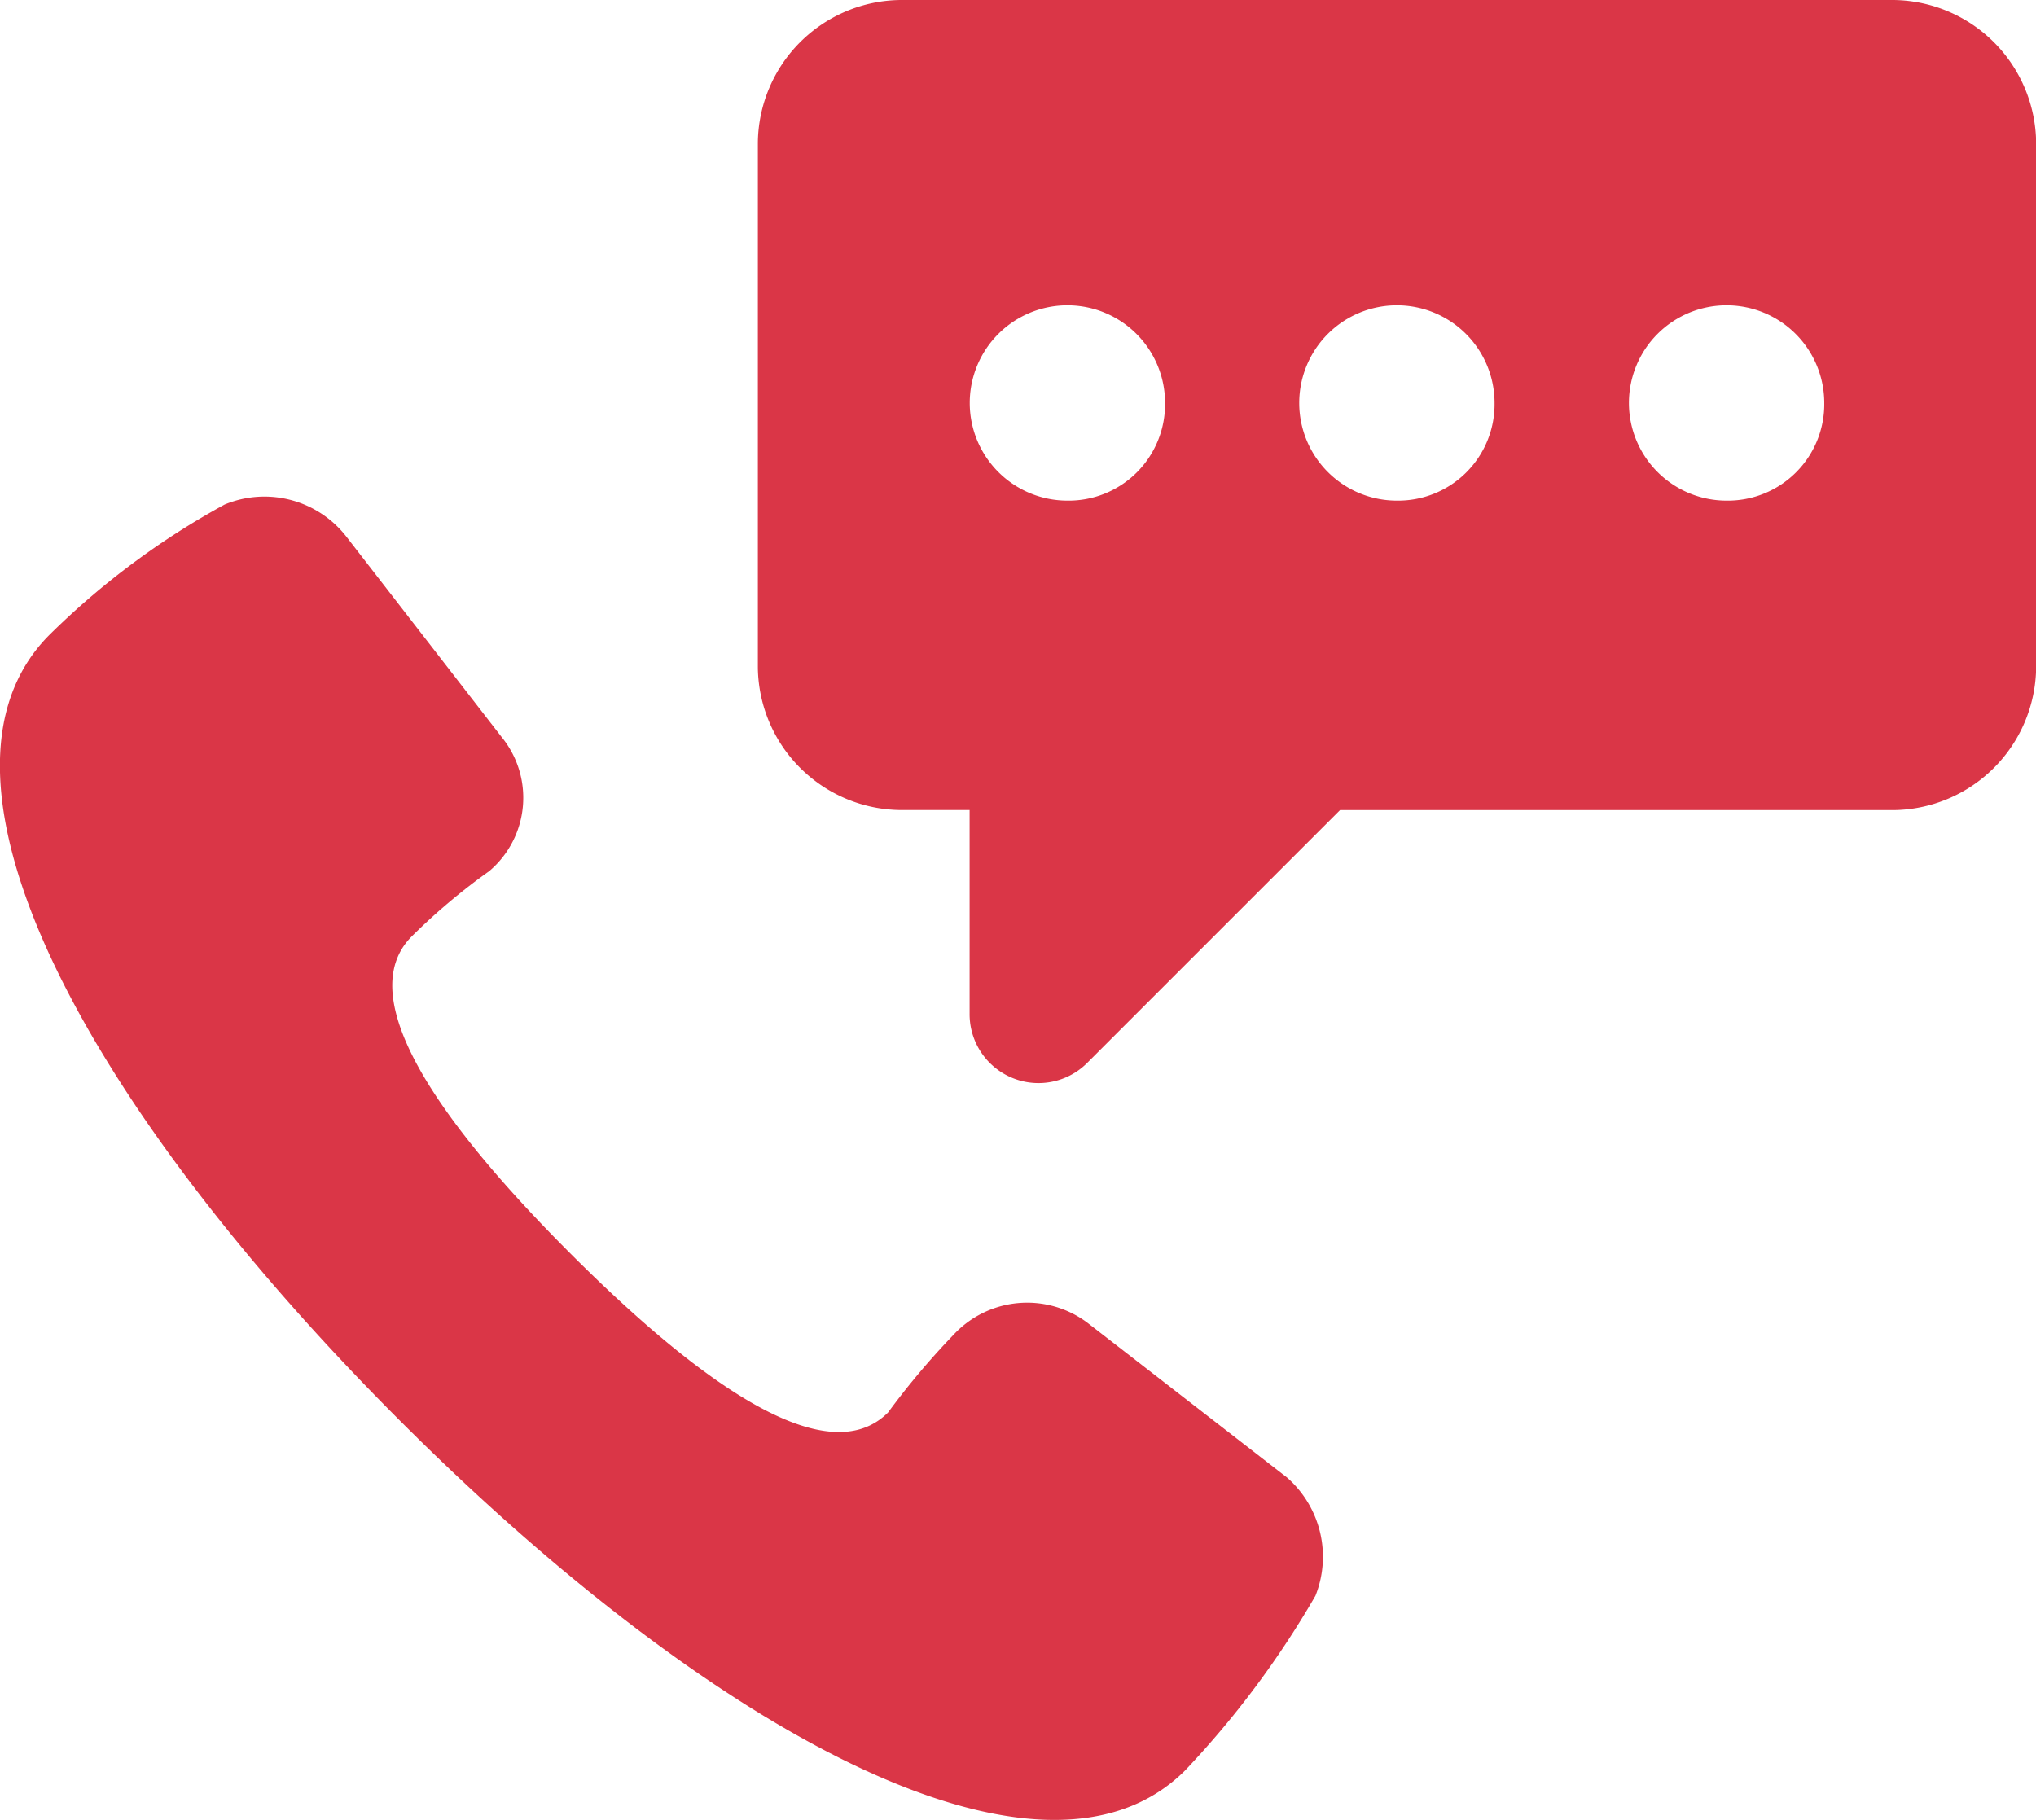 <svg xmlns="http://www.w3.org/2000/svg" width="30" height="26.822" viewBox="0 0 30 26.822">
  <g id="Group_6015" data-name="Group 6015" transform="translate(-1505.886 -1496.835)">
    <path id="Path_3598" data-name="Path 3598" d="M82.834,21.8H68.2a2.125,2.125,0,0,0-2.1,2.1v7.737a2.125,2.125,0,0,0,2.1,2.1h1.02v3a1.015,1.015,0,0,0,1.739.72l3.719-3.719h8.157a2.125,2.125,0,0,0,2.1-2.1V23.9A2.125,2.125,0,0,0,82.834,21.8ZM70.658,29.177A1.439,1.439,0,1,1,72.1,27.738,1.421,1.421,0,0,1,70.658,29.177Zm4.858,0a1.439,1.439,0,1,1,1.439-1.439A1.421,1.421,0,0,1,75.517,29.177Zm4.858,0a1.439,1.439,0,1,1,1.439-1.439A1.421,1.421,0,0,1,80.375,29.177Z" transform="translate(1450.953 1475.035)" fill="#da3647"/>
    <path id="Path_3599" data-name="Path 3599" d="M66.446,48.458l-2.939-2.279a1.481,1.481,0,0,0-1.979.18,11.3,11.3,0,0,0-.96,1.14c-.9.9-2.759-.42-4.678-2.339s-3.239-3.779-2.339-4.678a9.153,9.153,0,0,1,1.14-.96,1.416,1.416,0,0,0,.18-1.979L52.591,34.6a1.529,1.529,0,0,0-1.8-.48,11.531,11.531,0,0,0-2.579,1.919c-2.1,2.1.54,6.958,5.158,11.576s9.476,7.257,11.576,5.158A13.706,13.706,0,0,0,66.865,50.2,1.553,1.553,0,0,0,66.446,48.458Z" transform="translate(1458.404 1470.15)" fill="#da3647"/>
  </g>
</svg>
